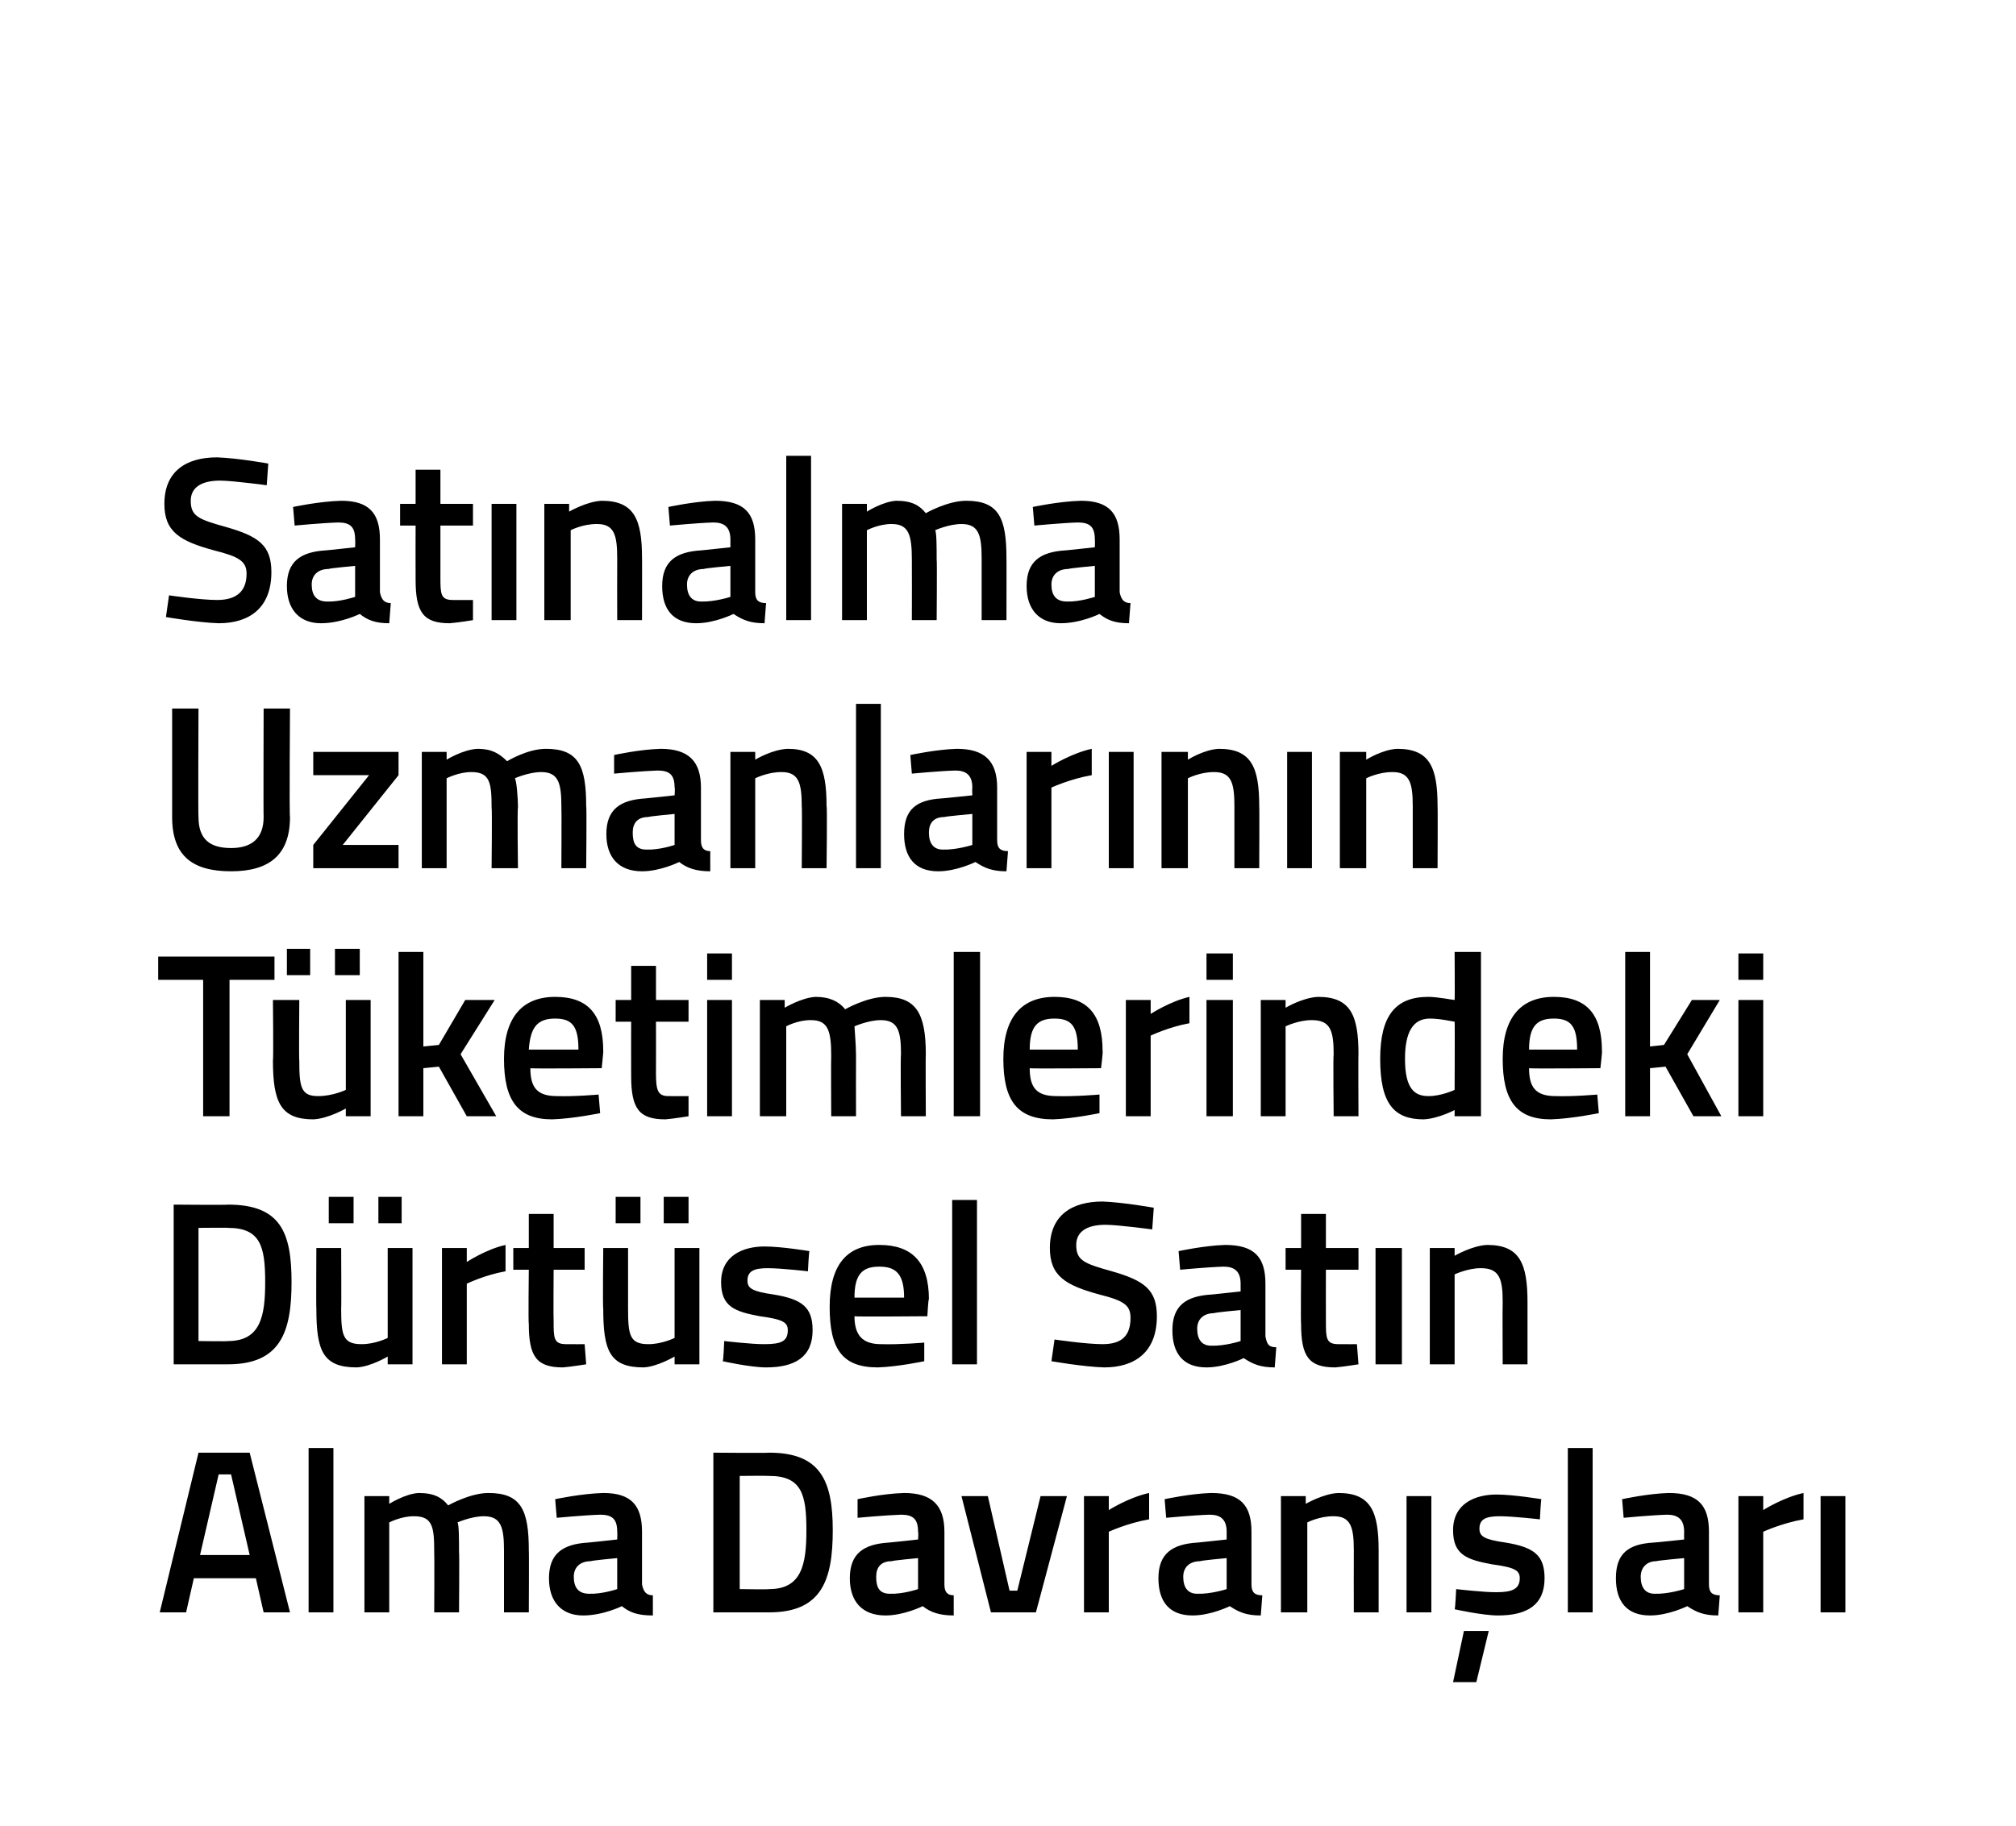 <?xml version="1.0" standalone="no"?><!DOCTYPE svg PUBLIC "-//W3C//DTD SVG 1.1//EN" "http://www.w3.org/Graphics/SVG/1.1/DTD/svg11.dtd"><svg xmlns="http://www.w3.org/2000/svg" version="1.1" width="130px" height="117.8px" viewBox="0 0 130 117.8">  <desc>Sat nalma Uzmanlar n n T ketimlerindeki D rt sel Sat n Alma Davran lar</desc>  <defs/>  <g id="Polygon179559">    <path d="M 12.8 93.7 L 16.1 93.7 L 18.7 104 L 17 104 L 16.5 101.8 L 12.5 101.8 L 12 104 L 10.3 104 L 12.8 93.7 Z M 12.9 100.3 L 16.1 100.3 L 14.9 95.1 L 14.1 95.1 L 12.9 100.3 Z M 19.9 93.4 L 21.5 93.4 L 21.5 104 L 19.9 104 L 19.9 93.4 Z M 23.5 104 L 23.5 96.5 L 25.1 96.5 L 25.1 97 C 25.1 97 26.15 96.34 27 96.3 C 28 96.3 28.5 96.6 28.9 97.1 C 28.9 97.1 30.3 96.3 31.5 96.3 C 33.6 96.3 34.1 97.4 34.1 100 C 34.12 99.98 34.1 104 34.1 104 L 32.5 104 C 32.5 104 32.5 100.02 32.5 100 C 32.5 98.5 32.3 97.8 31.2 97.8 C 30.4 97.8 29.5 98.2 29.5 98.2 C 29.6 98.3 29.6 99.4 29.6 100.1 C 29.63 100.11 29.6 104 29.6 104 L 28 104 C 28 104 28.02 100.14 28 100.1 C 28 98.5 27.9 97.8 26.7 97.8 C 25.88 97.79 25.1 98.2 25.1 98.2 L 25.1 104 L 23.5 104 Z M 41.4 102.2 C 41.5 102.7 41.7 102.9 42.1 102.9 C 42.1 102.9 42.1 104.2 42.1 104.2 C 41.1 104.2 40.6 104 40.1 103.6 C 40.1 103.6 38.9 104.2 37.6 104.2 C 36.2 104.2 35.4 103.3 35.4 101.8 C 35.4 100.2 36.3 99.6 37.9 99.5 C 37.88 99.51 39.8 99.3 39.8 99.3 C 39.8 99.3 39.82 98.81 39.8 98.8 C 39.8 98 39.5 97.7 38.7 97.7 C 37.72 97.73 35.9 97.9 35.9 97.9 L 35.8 96.7 C 35.8 96.7 37.48 96.34 38.9 96.3 C 40.7 96.3 41.4 97.1 41.4 98.8 C 41.4 98.8 41.4 102.2 41.4 102.2 Z M 38.1 100.7 C 37.4 100.7 37 101.1 37 101.7 C 37 102.4 37.3 102.8 38 102.8 C 38.82 102.83 39.8 102.5 39.8 102.5 L 39.8 100.5 C 39.8 100.5 38.08 100.66 38.1 100.7 Z M 46 104 L 46 93.7 C 46 93.7 49.59 93.73 49.6 93.7 C 52.9 93.7 53.7 95.5 53.7 98.7 C 53.7 101.9 53 104 49.6 104 C 49.59 104 46 104 46 104 Z M 49.6 95.2 C 49.59 95.18 47.7 95.2 47.7 95.2 L 47.7 102.5 C 47.7 102.5 49.59 102.53 49.6 102.5 C 51.7 102.5 52 100.9 52 98.7 C 52 96.4 51.7 95.2 49.6 95.2 Z M 60.9 102.2 C 60.9 102.7 61.1 102.9 61.5 102.9 C 61.5 102.9 61.5 104.2 61.5 104.2 C 60.6 104.2 60 104 59.5 103.6 C 59.5 103.6 58.3 104.2 57.1 104.2 C 55.6 104.2 54.8 103.3 54.8 101.8 C 54.8 100.2 55.7 99.6 57.3 99.5 C 57.3 99.51 59.2 99.3 59.2 99.3 C 59.2 99.3 59.24 98.81 59.2 98.8 C 59.2 98 58.9 97.7 58.1 97.7 C 57.14 97.73 55.3 97.9 55.3 97.9 L 55.3 96.7 C 55.3 96.7 56.9 96.34 58.3 96.3 C 60.1 96.3 60.9 97.1 60.9 98.8 C 60.9 98.8 60.9 102.2 60.9 102.2 Z M 57.5 100.7 C 56.8 100.7 56.5 101.1 56.5 101.7 C 56.5 102.4 56.7 102.8 57.4 102.8 C 58.23 102.83 59.2 102.5 59.2 102.5 L 59.2 100.5 C 59.2 100.5 57.5 100.66 57.5 100.7 Z M 63.7 96.5 L 65.1 102.6 L 65.6 102.6 L 67.1 96.5 L 68.8 96.5 L 66.8 104 L 63.9 104 L 62 96.5 L 63.7 96.5 Z M 69.9 96.5 L 71.5 96.5 L 71.5 97.4 C 71.5 97.4 72.8 96.58 74.1 96.3 C 74.1 96.3 74.1 98 74.1 98 C 72.71 98.24 71.5 98.8 71.5 98.8 L 71.5 104 L 69.9 104 L 69.9 96.5 Z M 80.7 102.2 C 80.7 102.7 80.9 102.9 81.4 102.9 C 81.4 102.9 81.3 104.2 81.3 104.2 C 80.4 104.2 79.9 104 79.3 103.6 C 79.3 103.6 78.1 104.2 76.9 104.2 C 75.4 104.2 74.7 103.3 74.7 101.8 C 74.7 100.2 75.6 99.6 77.2 99.5 C 77.16 99.51 79.1 99.3 79.1 99.3 C 79.1 99.3 79.1 98.81 79.1 98.8 C 79.1 98 78.7 97.7 78 97.7 C 77 97.73 75.2 97.9 75.2 97.9 L 75.1 96.7 C 75.1 96.7 76.76 96.34 78.1 96.3 C 80 96.3 80.7 97.1 80.7 98.8 C 80.7 98.8 80.7 102.2 80.7 102.2 Z M 77.4 100.7 C 76.7 100.7 76.3 101.1 76.3 101.7 C 76.3 102.4 76.6 102.8 77.2 102.8 C 78.09 102.83 79.1 102.5 79.1 102.5 L 79.1 100.5 C 79.1 100.5 77.36 100.66 77.4 100.7 Z M 82.6 104 L 82.6 96.5 L 84.2 96.5 L 84.2 97 C 84.2 97 85.34 96.34 86.3 96.3 C 88.4 96.3 88.9 97.5 88.9 100 C 88.9 99.98 88.9 104 88.9 104 L 87.3 104 C 87.3 104 87.29 100.02 87.3 100 C 87.3 98.5 87.1 97.8 86 97.8 C 85.08 97.79 84.3 98.2 84.3 98.2 L 84.3 104 L 82.6 104 Z M 90.7 96.5 L 92.3 96.5 L 92.3 104 L 90.7 104 L 90.7 96.5 Z M 93.7 108.5 L 95.2 108.5 L 96 105.2 L 94.4 105.2 L 93.7 108.5 Z M 99.3 98 C 99.3 98 97.56 97.8 96.7 97.8 C 95.8 97.8 95.4 98 95.4 98.6 C 95.4 99.1 95.7 99.3 97.1 99.5 C 98.9 99.8 99.6 100.3 99.6 101.8 C 99.6 103.5 98.5 104.2 96.6 104.2 C 95.6 104.2 93.8 103.8 93.8 103.8 C 93.84 103.83 93.9 102.5 93.9 102.5 C 93.9 102.5 95.7 102.71 96.5 102.7 C 97.5 102.7 98 102.5 98 101.8 C 98 101.3 97.7 101.1 96.2 100.9 C 94.6 100.6 93.7 100.3 93.7 98.7 C 93.7 97 95.1 96.4 96.5 96.4 C 97.6 96.4 99.4 96.7 99.4 96.7 C 99.36 96.68 99.3 98 99.3 98 Z M 101.1 93.4 L 102.7 93.4 L 102.7 104 L 101.1 104 L 101.1 93.4 Z M 110.2 102.2 C 110.2 102.7 110.4 102.9 110.9 102.9 C 110.9 102.9 110.8 104.2 110.8 104.2 C 109.9 104.2 109.4 104 108.8 103.6 C 108.8 103.6 107.6 104.2 106.4 104.2 C 104.9 104.2 104.2 103.3 104.2 101.8 C 104.2 100.2 105 99.6 106.6 99.5 C 106.65 99.51 108.6 99.3 108.6 99.3 C 108.6 99.3 108.59 98.81 108.6 98.8 C 108.6 98 108.2 97.7 107.5 97.7 C 106.48 97.73 104.7 97.9 104.7 97.9 L 104.6 96.7 C 104.6 96.7 106.24 96.34 107.6 96.3 C 109.5 96.3 110.2 97.1 110.2 98.8 C 110.2 98.8 110.2 102.2 110.2 102.2 Z M 106.8 100.7 C 106.2 100.7 105.8 101.1 105.8 101.7 C 105.8 102.4 106.1 102.8 106.7 102.8 C 107.58 102.83 108.6 102.5 108.6 102.5 L 108.6 100.5 C 108.6 100.5 106.85 100.66 106.8 100.7 Z M 112.1 96.5 L 113.7 96.5 L 113.7 97.4 C 113.7 97.4 115 96.58 116.3 96.3 C 116.3 96.3 116.3 98 116.3 98 C 114.91 98.24 113.7 98.8 113.7 98.8 L 113.7 104 L 112.1 104 L 112.1 96.5 Z M 117.4 96.5 L 119 96.5 L 119 104 L 117.4 104 L 117.4 96.5 Z " stroke="none" fill="#000"/>  </g>  <g id="Polygon179558">    <path d="M 11.2 88 L 11.2 77.7 C 11.2 77.7 14.74 77.73 14.7 77.7 C 18.1 77.7 18.8 79.5 18.8 82.7 C 18.8 85.9 18.1 88 14.7 88 C 14.74 88 11.2 88 11.2 88 Z M 14.7 79.2 C 14.74 79.18 12.8 79.2 12.8 79.2 L 12.8 86.5 C 12.8 86.5 14.74 86.53 14.7 86.5 C 16.8 86.5 17.1 84.9 17.1 82.7 C 17.1 80.4 16.8 79.2 14.7 79.2 Z M 25 80.5 L 25 86.3 C 25 86.3 24.19 86.71 23.3 86.7 C 22.1 86.7 22 86.1 22 84.4 C 22.02 84.43 22 80.5 22 80.5 L 20.4 80.5 C 20.4 80.5 20.38 84.41 20.4 84.4 C 20.4 87.1 20.8 88.2 23 88.2 C 23.9 88.16 25 87.5 25 87.5 L 25 88 L 26.6 88 L 26.6 80.5 L 25 80.5 Z M 21.2 77.2 L 22.8 77.2 L 22.8 78.9 L 21.2 78.9 L 21.2 77.2 Z M 24.4 77.2 L 25.9 77.2 L 25.9 78.9 L 24.4 78.9 L 24.4 77.2 Z M 28.5 80.5 L 30.1 80.5 L 30.1 81.4 C 30.1 81.4 31.34 80.58 32.6 80.3 C 32.6 80.3 32.6 82 32.6 82 C 31.25 82.24 30.1 82.8 30.1 82.8 L 30.1 88 L 28.5 88 L 28.5 80.5 Z M 35.7 81.9 C 35.7 81.9 35.68 85.2 35.7 85.2 C 35.7 86.3 35.7 86.7 36.5 86.7 C 36.92 86.71 37.7 86.7 37.7 86.7 L 37.8 88 C 37.8 88 36.8 88.16 36.3 88.2 C 34.6 88.2 34.1 87.5 34.1 85.4 C 34.06 85.38 34.1 81.9 34.1 81.9 L 33.1 81.9 L 33.1 80.5 L 34.1 80.5 L 34.1 78.3 L 35.7 78.3 L 35.7 80.5 L 37.7 80.5 L 37.7 81.9 L 35.7 81.9 Z M 43.5 80.5 L 43.5 86.3 C 43.5 86.3 42.67 86.71 41.8 86.7 C 40.6 86.7 40.5 86.1 40.5 84.4 C 40.5 84.43 40.5 80.5 40.5 80.5 L 38.9 80.5 C 38.9 80.5 38.86 84.41 38.9 84.4 C 38.9 87.1 39.3 88.2 41.5 88.2 C 42.38 88.16 43.5 87.5 43.5 87.5 L 43.5 88 L 45.1 88 L 45.1 80.5 L 43.5 80.5 Z M 39.7 77.2 L 41.3 77.2 L 41.3 78.9 L 39.7 78.9 L 39.7 77.2 Z M 42.8 77.2 L 44.4 77.2 L 44.4 78.9 L 42.8 78.9 L 42.8 77.2 Z M 52.1 82 C 52.1 82 50.37 81.8 49.5 81.8 C 48.6 81.8 48.2 82 48.2 82.6 C 48.2 83.1 48.5 83.3 49.9 83.5 C 51.7 83.8 52.4 84.3 52.4 85.8 C 52.4 87.5 51.3 88.2 49.4 88.2 C 48.4 88.2 46.6 87.8 46.6 87.8 C 46.65 87.83 46.7 86.5 46.7 86.5 C 46.7 86.5 48.5 86.71 49.3 86.7 C 50.4 86.7 50.8 86.5 50.8 85.8 C 50.8 85.3 50.5 85.1 49 84.9 C 47.4 84.6 46.5 84.3 46.5 82.7 C 46.5 81 47.9 80.4 49.3 80.4 C 50.4 80.4 52.2 80.7 52.2 80.7 C 52.16 80.68 52.1 82 52.1 82 Z M 59.6 86.6 L 59.6 87.8 C 59.6 87.8 57.9 88.16 56.6 88.2 C 54.3 88.2 53.5 87 53.5 84.3 C 53.5 81.6 54.6 80.3 56.7 80.3 C 58.8 80.3 59.9 81.4 59.9 83.8 C 59.86 83.77 59.8 84.9 59.8 84.9 C 59.8 84.9 55.1 84.94 55.1 84.9 C 55.1 86.1 55.6 86.7 56.8 86.7 C 58 86.74 59.6 86.6 59.6 86.6 Z M 58.3 83.7 C 58.3 82.2 57.8 81.7 56.7 81.7 C 55.6 81.7 55.1 82.2 55.1 83.7 C 55.1 83.7 58.3 83.7 58.3 83.7 Z M 61.4 77.4 L 63 77.4 L 63 88 L 61.4 88 L 61.4 77.4 Z M 74.3 79.3 C 74.3 79.3 72.16 79.01 71.3 79 C 70 79 69.4 79.5 69.4 80.3 C 69.4 81.3 69.9 81.5 71.7 82 C 73.8 82.6 74.6 83.2 74.6 84.9 C 74.6 87.2 73.2 88.2 71.2 88.2 C 69.85 88.16 67.8 87.8 67.8 87.8 L 68 86.4 C 68 86.4 70.01 86.7 71.1 86.7 C 72.4 86.7 72.9 86.1 72.9 85 C 72.9 84.2 72.5 83.9 70.9 83.5 C 68.7 82.9 67.7 82.3 67.7 80.5 C 67.7 78.4 69.1 77.5 71.1 77.5 C 72.44 77.55 74.4 77.9 74.4 77.9 L 74.3 79.3 Z M 81.6 86.2 C 81.7 86.7 81.8 86.9 82.3 86.9 C 82.3 86.9 82.2 88.2 82.2 88.2 C 81.3 88.2 80.8 88 80.2 87.6 C 80.2 87.6 79 88.2 77.8 88.2 C 76.3 88.2 75.6 87.3 75.6 85.8 C 75.6 84.2 76.5 83.6 78.1 83.5 C 78.07 83.51 80 83.3 80 83.3 C 80 83.3 80 82.81 80 82.8 C 80 82 79.6 81.7 78.9 81.7 C 77.9 81.73 76.1 81.9 76.1 81.9 L 76 80.7 C 76 80.7 77.66 80.34 79 80.3 C 80.9 80.3 81.6 81.1 81.6 82.8 C 81.6 82.8 81.6 86.2 81.6 86.2 Z M 78.3 84.7 C 77.6 84.7 77.2 85.1 77.2 85.7 C 77.2 86.4 77.5 86.8 78.1 86.8 C 79 86.83 80 86.5 80 86.5 L 80 84.5 C 80 84.5 78.26 84.66 78.3 84.7 Z M 85.5 81.9 C 85.5 81.9 85.49 85.2 85.5 85.2 C 85.5 86.3 85.5 86.7 86.3 86.7 C 86.74 86.71 87.5 86.7 87.5 86.7 L 87.6 88 C 87.6 88 86.62 88.16 86.1 88.2 C 84.4 88.2 83.9 87.5 83.9 85.4 C 83.87 85.38 83.9 81.9 83.9 81.9 L 82.9 81.9 L 82.9 80.5 L 83.9 80.5 L 83.9 78.3 L 85.5 78.3 L 85.5 80.5 L 87.6 80.5 L 87.6 81.9 L 85.5 81.9 Z M 88.7 80.5 L 90.4 80.5 L 90.4 88 L 88.7 88 L 88.7 80.5 Z M 92.2 88 L 92.2 80.5 L 93.8 80.5 L 93.8 81 C 93.8 81 94.93 80.34 95.9 80.3 C 98 80.3 98.5 81.5 98.5 84 C 98.5 83.98 98.5 88 98.5 88 L 96.9 88 C 96.9 88 96.88 84.02 96.9 84 C 96.9 82.5 96.7 81.8 95.5 81.8 C 94.67 81.79 93.8 82.2 93.8 82.2 L 93.8 88 L 92.2 88 Z " stroke="none" fill="#000"/>  </g>  <g id="Polygon179557">    <path d="M 10.2 61.7 L 17.7 61.7 L 17.7 63.2 L 14.8 63.2 L 14.8 72 L 13.1 72 L 13.1 63.2 L 10.2 63.2 L 10.2 61.7 Z M 22.3 64.5 L 22.3 70.3 C 22.3 70.3 21.44 70.71 20.5 70.7 C 19.4 70.7 19.3 70.1 19.3 68.4 C 19.27 68.43 19.3 64.5 19.3 64.5 L 17.6 64.5 C 17.6 64.5 17.64 68.41 17.6 68.4 C 17.6 71.1 18.1 72.2 20.2 72.2 C 21.16 72.16 22.3 71.5 22.3 71.5 L 22.3 72 L 23.9 72 L 23.9 64.5 L 22.3 64.5 Z M 18.5 61.2 L 20 61.2 L 20 62.9 L 18.5 62.9 L 18.5 61.2 Z M 21.6 61.2 L 23.2 61.2 L 23.2 62.9 L 21.6 62.9 L 21.6 61.2 Z M 25.7 72 L 25.7 61.4 L 27.3 61.4 L 27.3 67.5 L 28.3 67.4 L 30 64.5 L 31.9 64.5 L 29.7 68 L 32 72 L 30.1 72 L 28.3 68.8 L 27.3 68.9 L 27.3 72 L 25.7 72 Z M 38.6 70.6 L 38.7 71.8 C 38.7 71.8 36.96 72.16 35.6 72.2 C 33.4 72.2 32.5 71 32.5 68.3 C 32.5 65.6 33.7 64.3 35.8 64.3 C 37.9 64.3 38.9 65.4 38.9 67.8 C 38.92 67.77 38.8 68.9 38.8 68.9 C 38.8 68.9 34.16 68.94 34.2 68.9 C 34.2 70.1 34.6 70.7 35.9 70.7 C 37.06 70.74 38.6 70.6 38.6 70.6 Z M 37.3 67.7 C 37.3 66.2 36.9 65.7 35.8 65.7 C 34.7 65.7 34.2 66.2 34.1 67.7 C 34.1 67.7 37.3 67.7 37.3 67.7 Z M 42.3 65.9 C 42.3 65.9 42.31 69.2 42.3 69.2 C 42.3 70.3 42.4 70.7 43.1 70.7 C 43.55 70.71 44.4 70.7 44.4 70.7 L 44.4 72 C 44.4 72 43.43 72.16 42.9 72.2 C 41.2 72.2 40.7 71.5 40.7 69.4 C 40.69 69.38 40.7 65.9 40.7 65.9 L 39.7 65.9 L 39.7 64.5 L 40.7 64.5 L 40.7 62.3 L 42.3 62.3 L 42.3 64.5 L 44.4 64.5 L 44.4 65.9 L 42.3 65.9 Z M 45.6 64.5 L 47.2 64.5 L 47.2 72 L 45.6 72 L 45.6 64.5 Z M 45.6 61.5 L 47.2 61.5 L 47.2 63.2 L 45.6 63.2 L 45.6 61.5 Z M 49 72 L 49 64.5 L 50.6 64.5 L 50.6 65 C 50.6 65 51.71 64.34 52.6 64.3 C 53.5 64.3 54.1 64.6 54.5 65.1 C 54.5 65.1 55.9 64.3 57.1 64.3 C 59.1 64.3 59.7 65.4 59.7 68 C 59.68 67.98 59.7 72 59.7 72 L 58.1 72 C 58.1 72 58.06 68.02 58.1 68 C 58.1 66.5 57.9 65.8 56.8 65.8 C 56 65.8 55.1 66.2 55.1 66.2 C 55.1 66.3 55.2 67.4 55.2 68.1 C 55.19 68.11 55.2 72 55.2 72 L 53.6 72 C 53.6 72 53.58 68.14 53.6 68.1 C 53.6 66.5 53.4 65.8 52.3 65.8 C 51.44 65.79 50.7 66.2 50.7 66.2 L 50.7 72 L 49 72 Z M 61.5 61.4 L 63.2 61.4 L 63.2 72 L 61.5 72 L 61.5 61.4 Z M 70.9 70.6 L 70.9 71.8 C 70.9 71.8 69.18 72.16 67.9 72.2 C 65.6 72.2 64.7 71 64.7 68.3 C 64.7 65.6 65.9 64.3 68 64.3 C 70.1 64.3 71.1 65.4 71.1 67.8 C 71.14 67.77 71 68.9 71 68.9 C 71 68.9 66.38 68.94 66.4 68.9 C 66.4 70.1 66.8 70.7 68.1 70.7 C 69.28 70.74 70.9 70.6 70.9 70.6 Z M 69.5 67.7 C 69.5 66.2 69.1 65.7 68 65.7 C 66.9 65.7 66.4 66.2 66.4 67.7 C 66.4 67.7 69.5 67.7 69.5 67.7 Z M 72.6 64.5 L 74.2 64.5 L 74.2 65.4 C 74.2 65.4 75.46 64.58 76.7 64.3 C 76.7 64.3 76.7 66 76.7 66 C 75.37 66.24 74.2 66.8 74.2 66.8 L 74.2 72 L 72.6 72 L 72.6 64.5 Z M 77.8 64.5 L 79.5 64.5 L 79.5 72 L 77.8 72 L 77.8 64.5 Z M 77.8 61.5 L 79.5 61.5 L 79.5 63.2 L 77.8 63.2 L 77.8 61.5 Z M 81.3 72 L 81.3 64.5 L 82.9 64.5 L 82.9 65 C 82.9 65 84.01 64.34 85 64.3 C 87.1 64.3 87.6 65.5 87.6 68 C 87.58 67.98 87.6 72 87.6 72 L 86 72 C 86 72 85.96 68.02 86 68 C 86 66.5 85.8 65.8 84.6 65.8 C 83.75 65.79 82.9 66.2 82.9 66.2 L 82.9 72 L 81.3 72 Z M 95.5 72 L 93.8 72 L 93.8 71.6 C 93.8 71.6 92.74 72.16 91.8 72.2 C 89.9 72.2 89 71.2 89 68.3 C 89 65.5 90 64.3 92.1 64.3 C 92.7 64.3 93.7 64.5 93.8 64.5 C 93.82 64.53 93.8 61.4 93.8 61.4 L 95.5 61.4 L 95.5 72 Z M 93.8 70.3 C 93.8 70.3 93.82 65.89 93.8 65.9 C 93.7 65.9 92.9 65.7 92.2 65.7 C 91.1 65.7 90.6 66.6 90.6 68.3 C 90.6 70.2 91.2 70.7 92.1 70.7 C 92.93 70.71 93.8 70.3 93.8 70.3 Z M 103 70.6 L 103.1 71.8 C 103.1 71.8 101.36 72.16 100 72.2 C 97.8 72.2 96.9 71 96.9 68.3 C 96.9 65.6 98.1 64.3 100.2 64.3 C 102.3 64.3 103.3 65.4 103.3 67.8 C 103.33 67.77 103.2 68.9 103.2 68.9 C 103.2 68.9 98.57 68.94 98.6 68.9 C 98.6 70.1 99 70.7 100.3 70.7 C 101.47 70.74 103 70.6 103 70.6 Z M 101.7 67.7 C 101.7 66.2 101.3 65.7 100.2 65.7 C 99.1 65.7 98.6 66.2 98.6 67.7 C 98.6 67.7 101.7 67.7 101.7 67.7 Z M 104.8 72 L 104.8 61.4 L 106.4 61.4 L 106.4 67.5 L 107.3 67.4 L 109.1 64.5 L 110.9 64.5 L 108.8 68 L 111 72 L 109.2 72 L 107.4 68.8 L 106.4 68.9 L 106.4 72 L 104.8 72 Z M 112.1 64.5 L 113.7 64.5 L 113.7 72 L 112.1 72 L 112.1 64.5 Z M 112.1 61.5 L 113.7 61.5 L 113.7 63.2 L 112.1 63.2 L 112.1 61.5 Z " stroke="none" fill="#000"/>  </g>  <g id="Polygon179556">    <path d="M 14.9 54.7 C 16.2 54.7 17 54.1 17 52.7 C 16.98 52.72 17 45.7 17 45.7 L 18.7 45.7 C 18.7 45.7 18.65 52.69 18.7 52.7 C 18.7 55.2 17.3 56.2 14.9 56.2 C 12.4 56.2 11.1 55.2 11.1 52.7 C 11.1 52.69 11.1 45.7 11.1 45.7 L 12.8 45.7 C 12.8 45.7 12.77 52.72 12.8 52.7 C 12.8 54.1 13.5 54.7 14.9 54.7 Z M 20.2 48.5 L 25.7 48.5 L 25.7 50 L 22.1 54.5 L 25.7 54.5 L 25.7 56 L 20.2 56 L 20.2 54.5 L 23.8 50 L 20.2 50 L 20.2 48.5 Z M 27.2 56 L 27.2 48.5 L 28.8 48.5 L 28.8 49 C 28.8 49 29.87 48.34 30.8 48.3 C 31.7 48.3 32.2 48.6 32.7 49.1 C 32.7 49.1 34 48.3 35.2 48.3 C 37.3 48.3 37.8 49.4 37.8 52 C 37.84 51.98 37.8 56 37.8 56 L 36.2 56 C 36.2 56 36.22 52.02 36.2 52 C 36.2 50.5 36 49.8 34.9 49.8 C 34.1 49.8 33.2 50.2 33.2 50.2 C 33.3 50.3 33.4 51.4 33.4 52.1 C 33.35 52.11 33.4 56 33.4 56 L 31.7 56 C 31.7 56 31.74 52.14 31.7 52.1 C 31.7 50.5 31.6 49.8 30.4 49.8 C 29.6 49.79 28.8 50.2 28.8 50.2 L 28.8 56 L 27.2 56 Z M 45.2 54.2 C 45.2 54.7 45.4 54.9 45.8 54.9 C 45.8 54.9 45.8 56.2 45.8 56.2 C 44.9 56.2 44.3 56 43.8 55.6 C 43.8 55.6 42.6 56.2 41.4 56.2 C 39.9 56.2 39.1 55.3 39.1 53.8 C 39.1 52.2 40 51.6 41.6 51.5 C 41.6 51.51 43.5 51.3 43.5 51.3 C 43.5 51.3 43.54 50.81 43.5 50.8 C 43.5 50 43.2 49.7 42.4 49.7 C 41.44 49.73 39.6 49.9 39.6 49.9 L 39.6 48.7 C 39.6 48.7 41.2 48.34 42.6 48.3 C 44.4 48.3 45.2 49.1 45.2 50.8 C 45.2 50.8 45.2 54.2 45.2 54.2 Z M 41.8 52.7 C 41.1 52.7 40.8 53.1 40.8 53.7 C 40.8 54.4 41 54.8 41.7 54.8 C 42.54 54.83 43.5 54.5 43.5 54.5 L 43.5 52.5 C 43.5 52.5 41.8 52.66 41.8 52.7 Z M 47.1 56 L 47.1 48.5 L 48.7 48.5 L 48.7 49 C 48.7 49 49.78 48.34 50.8 48.3 C 52.8 48.3 53.3 49.5 53.3 52 C 53.35 51.98 53.3 56 53.3 56 L 51.7 56 C 51.7 56 51.73 52.02 51.7 52 C 51.7 50.5 51.5 49.8 50.4 49.8 C 49.52 49.79 48.7 50.2 48.7 50.2 L 48.7 56 L 47.1 56 Z M 55.2 45.4 L 56.8 45.4 L 56.8 56 L 55.2 56 L 55.2 45.4 Z M 64.3 54.2 C 64.3 54.7 64.5 54.9 65 54.9 C 65 54.9 64.9 56.2 64.9 56.2 C 64 56.2 63.5 56 62.9 55.6 C 62.9 55.6 61.7 56.2 60.5 56.2 C 59 56.2 58.3 55.3 58.3 53.8 C 58.3 52.2 59.1 51.6 60.7 51.5 C 60.74 51.51 62.7 51.3 62.7 51.3 C 62.7 51.3 62.68 50.81 62.7 50.8 C 62.7 50 62.3 49.7 61.6 49.7 C 60.58 49.73 58.8 49.9 58.8 49.9 L 58.7 48.7 C 58.7 48.7 60.34 48.34 61.7 48.3 C 63.5 48.3 64.3 49.1 64.3 50.8 C 64.3 50.8 64.3 54.2 64.3 54.2 Z M 60.9 52.7 C 60.2 52.7 59.9 53.1 59.9 53.7 C 59.9 54.4 60.2 54.8 60.8 54.8 C 61.67 54.83 62.7 54.5 62.7 54.5 L 62.7 52.5 C 62.7 52.5 60.94 52.66 60.9 52.7 Z M 66.2 48.5 L 67.8 48.5 L 67.8 49.4 C 67.8 49.4 69.1 48.58 70.4 48.3 C 70.4 48.3 70.4 50 70.4 50 C 69.01 50.24 67.8 50.8 67.8 50.8 L 67.8 56 L 66.2 56 L 66.2 48.5 Z M 71.5 48.5 L 73.1 48.5 L 73.1 56 L 71.5 56 L 71.5 48.5 Z M 74.9 56 L 74.9 48.5 L 76.6 48.5 L 76.6 49 C 76.6 49 77.65 48.34 78.6 48.3 C 80.7 48.3 81.2 49.5 81.2 52 C 81.22 51.98 81.2 56 81.2 56 L 79.6 56 C 79.6 56 79.6 52.02 79.6 52 C 79.6 50.5 79.4 49.8 78.3 49.8 C 77.39 49.79 76.6 50.2 76.6 50.2 L 76.6 56 L 74.9 56 Z M 83 48.5 L 84.6 48.5 L 84.6 56 L 83 56 L 83 48.5 Z M 86.4 56 L 86.4 48.5 L 88.1 48.5 L 88.1 49 C 88.1 49 89.15 48.34 90.1 48.3 C 92.2 48.3 92.7 49.5 92.7 52 C 92.72 51.98 92.7 56 92.7 56 L 91.1 56 C 91.1 56 91.1 52.02 91.1 52 C 91.1 50.5 90.9 49.8 89.8 49.8 C 88.9 49.79 88.1 50.2 88.1 50.2 L 88.1 56 L 86.4 56 Z " stroke="none" fill="#000"/>  </g>  <g id="Polygon179555">    <path d="M 17.2 31.3 C 17.2 31.3 15.07 31.01 14.2 31 C 12.9 31 12.3 31.5 12.3 32.3 C 12.3 33.3 12.8 33.5 14.6 34 C 16.7 34.6 17.5 35.2 17.5 36.9 C 17.5 39.2 16.1 40.2 14.1 40.2 C 12.76 40.16 10.7 39.8 10.7 39.8 L 10.9 38.4 C 10.9 38.4 12.92 38.7 14 38.7 C 15.3 38.7 15.9 38.1 15.9 37 C 15.9 36.2 15.4 35.9 13.8 35.5 C 11.6 34.9 10.6 34.3 10.6 32.5 C 10.6 30.4 12 29.5 14 29.5 C 15.36 29.55 17.3 29.9 17.3 29.9 L 17.2 31.3 Z M 24.5 38.2 C 24.6 38.7 24.8 38.9 25.2 38.9 C 25.2 38.9 25.1 40.2 25.1 40.2 C 24.2 40.2 23.7 40 23.2 39.6 C 23.2 39.6 22 40.2 20.7 40.2 C 19.3 40.2 18.5 39.3 18.5 37.8 C 18.5 36.2 19.4 35.6 21 35.5 C 20.98 35.51 22.9 35.3 22.9 35.3 C 22.9 35.3 22.92 34.81 22.9 34.8 C 22.9 34 22.6 33.7 21.8 33.7 C 20.81 33.73 19 33.9 19 33.9 L 18.9 32.7 C 18.9 32.7 20.57 32.34 22 32.3 C 23.8 32.3 24.5 33.1 24.5 34.8 C 24.5 34.8 24.5 38.2 24.5 38.2 Z M 21.2 36.7 C 20.5 36.7 20.1 37.1 20.1 37.7 C 20.1 38.4 20.4 38.8 21.1 38.8 C 21.91 38.83 22.9 38.5 22.9 38.5 L 22.9 36.5 C 22.9 36.5 21.17 36.66 21.2 36.7 Z M 28.4 33.9 C 28.4 33.9 28.4 37.2 28.4 37.2 C 28.4 38.3 28.4 38.7 29.2 38.7 C 29.65 38.71 30.5 38.7 30.5 38.7 L 30.5 40 C 30.5 40 29.53 40.16 29 40.2 C 27.3 40.2 26.8 39.5 26.8 37.4 C 26.79 37.38 26.8 33.9 26.8 33.9 L 25.8 33.9 L 25.8 32.5 L 26.8 32.5 L 26.8 30.3 L 28.4 30.3 L 28.4 32.5 L 30.5 32.5 L 30.5 33.9 L 28.4 33.9 Z M 31.7 32.5 L 33.3 32.5 L 33.3 40 L 31.7 40 L 31.7 32.5 Z M 35.1 40 L 35.1 32.5 L 36.7 32.5 L 36.7 33 C 36.7 33 37.84 32.34 38.8 32.3 C 40.9 32.3 41.4 33.5 41.4 36 C 41.41 35.98 41.4 40 41.4 40 L 39.8 40 C 39.8 40 39.79 36.02 39.8 36 C 39.8 34.5 39.6 33.8 38.5 33.8 C 37.58 33.79 36.8 34.2 36.8 34.2 L 36.8 40 L 35.1 40 Z M 48.7 38.2 C 48.7 38.7 48.9 38.9 49.4 38.9 C 49.4 38.9 49.3 40.2 49.3 40.2 C 48.4 40.2 47.9 40 47.3 39.6 C 47.3 39.6 46.1 40.2 44.9 40.2 C 43.4 40.2 42.7 39.3 42.7 37.8 C 42.7 36.2 43.6 35.6 45.2 35.5 C 45.16 35.51 47.1 35.3 47.1 35.3 C 47.1 35.3 47.1 34.81 47.1 34.8 C 47.1 34 46.7 33.7 46 33.7 C 44.99 33.73 43.2 33.9 43.2 33.9 L 43.1 32.7 C 43.1 32.7 44.75 32.34 46.1 32.3 C 48 32.3 48.7 33.1 48.7 34.8 C 48.7 34.8 48.7 38.2 48.7 38.2 Z M 45.4 36.7 C 44.7 36.7 44.3 37.1 44.3 37.7 C 44.3 38.4 44.6 38.8 45.2 38.8 C 46.09 38.83 47.1 38.5 47.1 38.5 L 47.1 36.5 C 47.1 36.5 45.35 36.66 45.4 36.7 Z M 50.7 29.4 L 52.3 29.4 L 52.3 40 L 50.7 40 L 50.7 29.4 Z M 54.3 40 L 54.3 32.5 L 55.9 32.5 L 55.9 33 C 55.9 33 56.95 32.34 57.8 32.3 C 58.8 32.3 59.3 32.6 59.7 33.1 C 59.7 33.1 61.1 32.3 62.3 32.3 C 64.4 32.3 64.9 33.4 64.9 36 C 64.91 35.98 64.9 40 64.9 40 L 63.3 40 C 63.3 40 63.3 36.02 63.3 36 C 63.3 34.5 63.1 33.8 62 33.8 C 61.2 33.8 60.3 34.2 60.3 34.2 C 60.4 34.3 60.4 35.4 60.4 36.1 C 60.43 36.11 60.4 40 60.4 40 L 58.8 40 C 58.8 40 58.81 36.14 58.8 36.1 C 58.8 34.5 58.6 33.8 57.5 33.8 C 56.68 33.79 55.9 34.2 55.9 34.2 L 55.9 40 L 54.3 40 Z M 72.2 38.2 C 72.3 38.7 72.5 38.9 72.9 38.9 C 72.9 38.9 72.8 40.2 72.8 40.2 C 71.9 40.2 71.4 40 70.9 39.6 C 70.9 39.6 69.7 40.2 68.4 40.2 C 67 40.2 66.2 39.3 66.2 37.8 C 66.2 36.2 67.1 35.6 68.7 35.5 C 68.68 35.51 70.6 35.3 70.6 35.3 C 70.6 35.3 70.62 34.81 70.6 34.8 C 70.6 34 70.3 33.7 69.5 33.7 C 68.51 33.73 66.7 33.9 66.7 33.9 L 66.6 32.7 C 66.6 32.7 68.27 32.34 69.7 32.3 C 71.5 32.3 72.2 33.1 72.2 34.8 C 72.2 34.8 72.2 38.2 72.2 38.2 Z M 68.9 36.7 C 68.2 36.7 67.8 37.1 67.8 37.7 C 67.8 38.4 68.1 38.8 68.8 38.8 C 69.61 38.83 70.6 38.5 70.6 38.5 L 70.6 36.5 C 70.6 36.5 68.87 36.66 68.9 36.7 Z " stroke="none" fill="#000"/>  </g></svg>